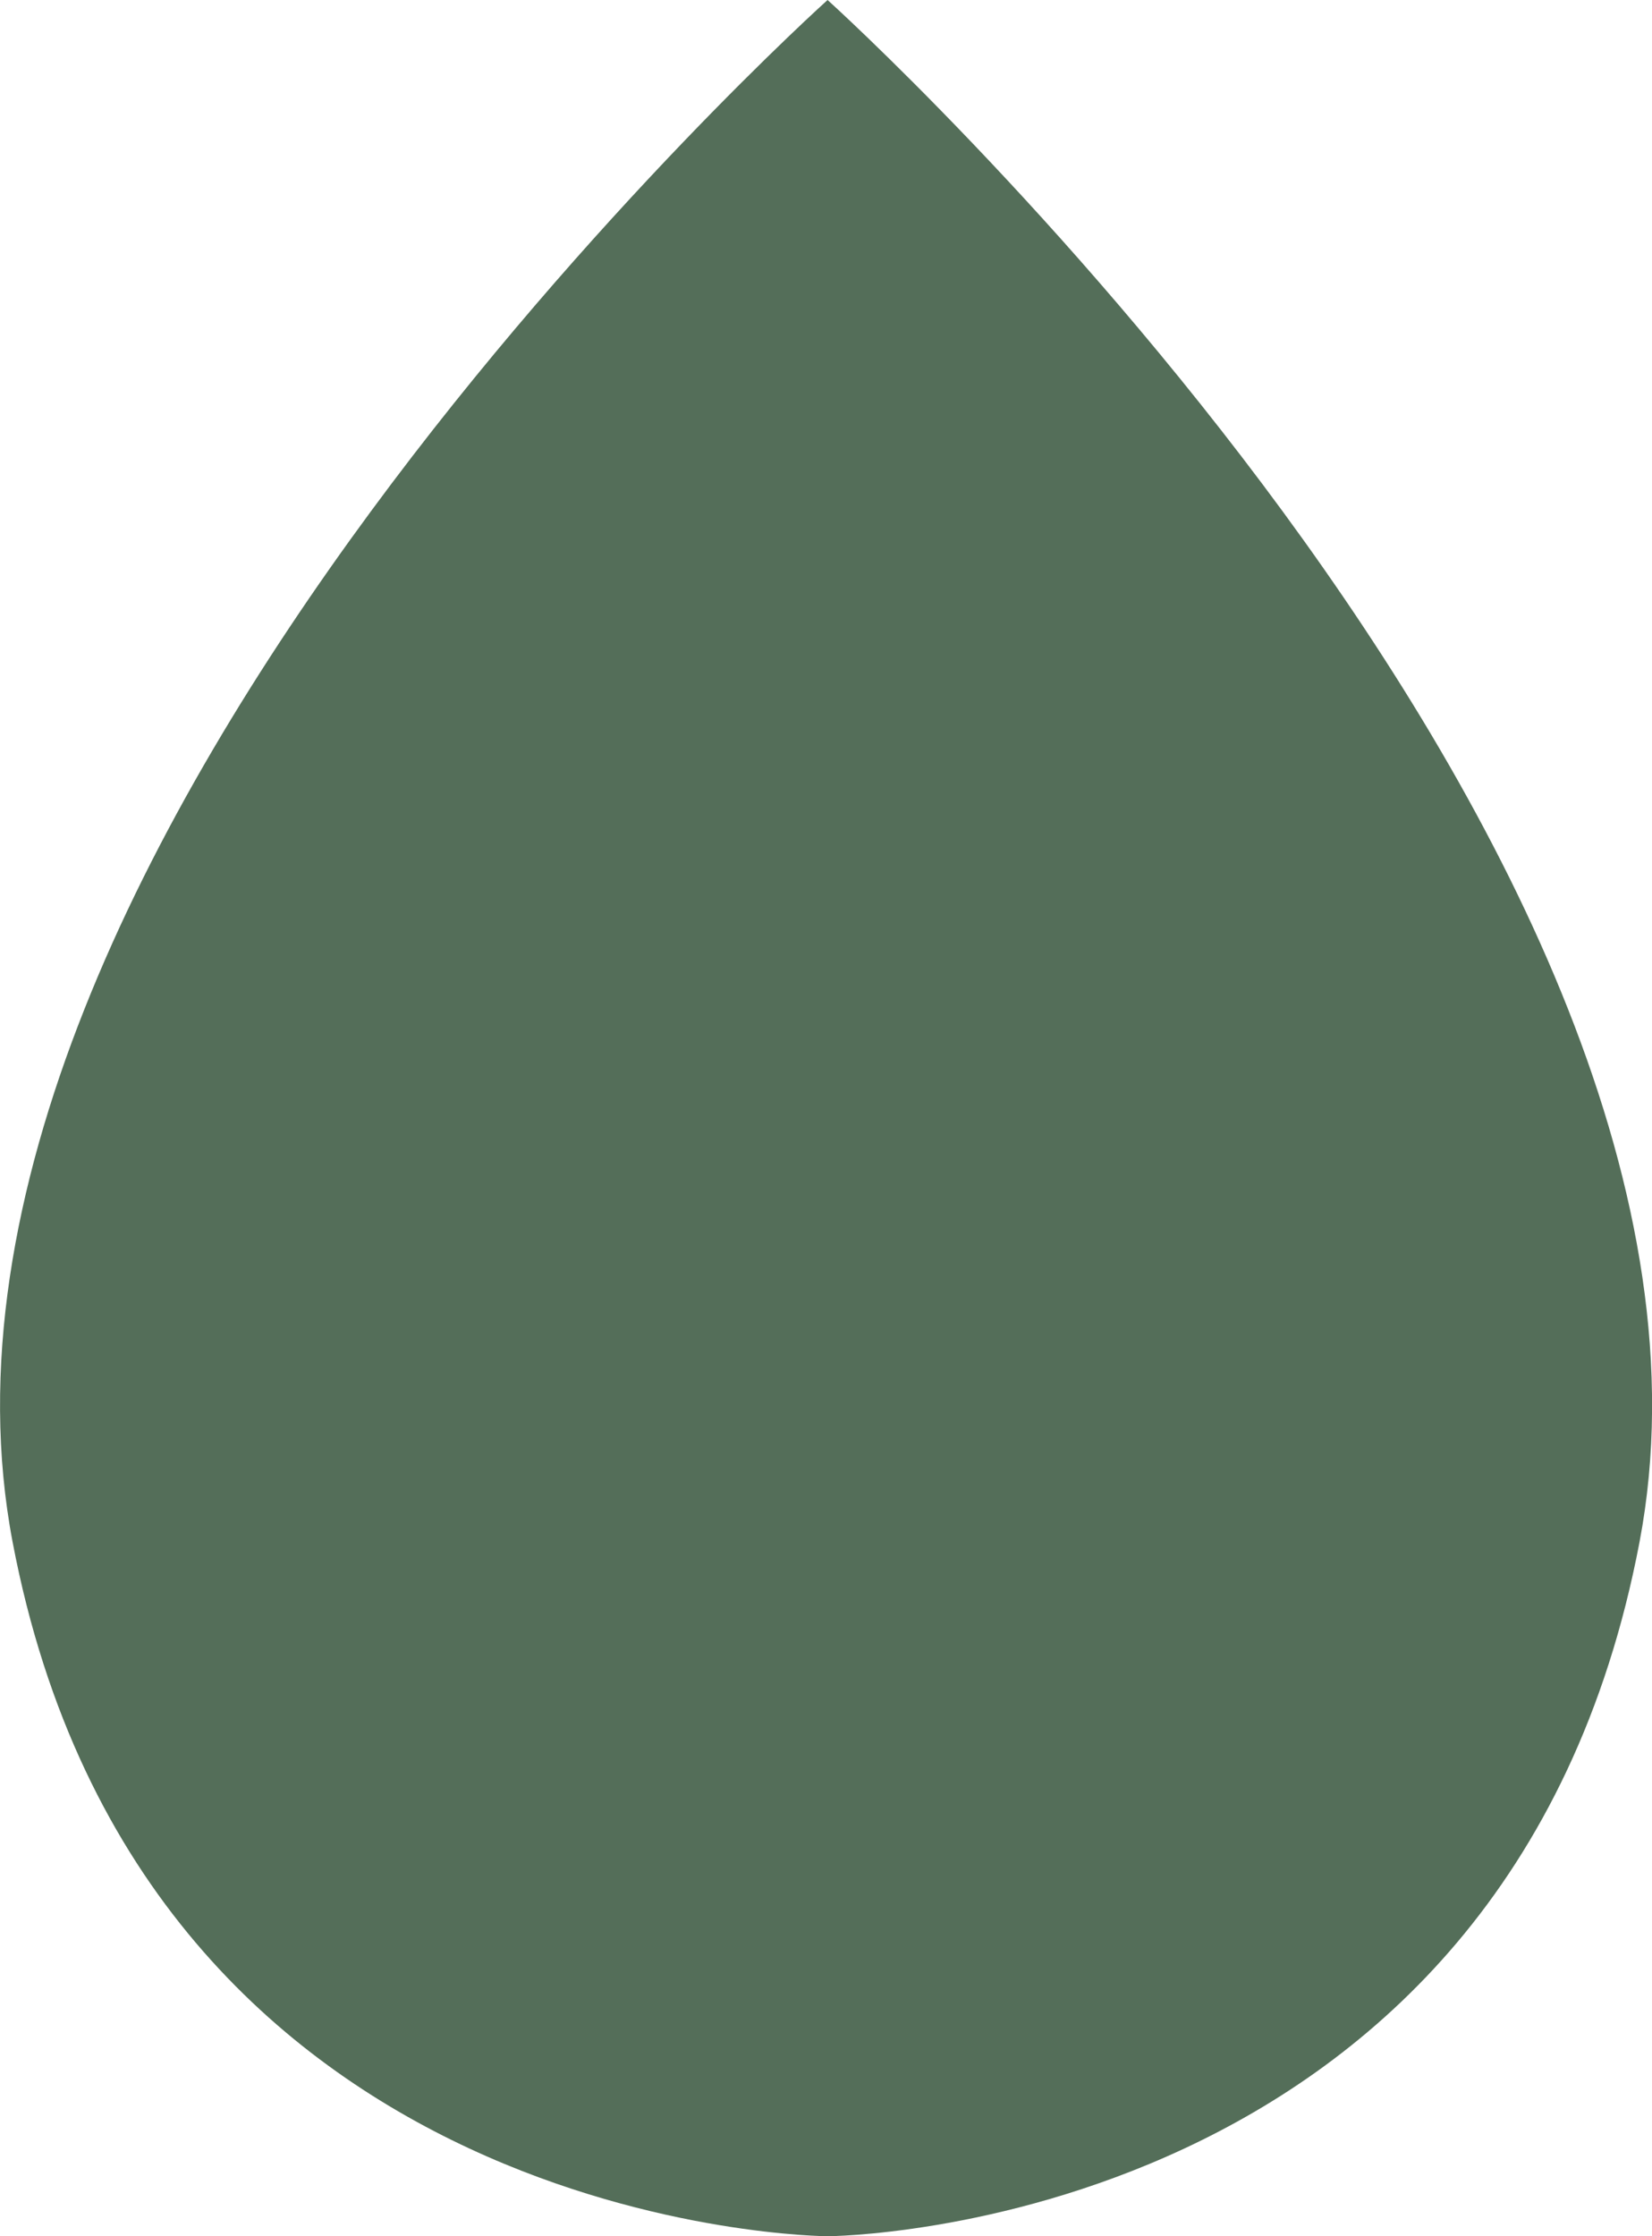 <?xml version="1.0" encoding="UTF-8"?>
<svg id="Capa_2" data-name="Capa 2" xmlns="http://www.w3.org/2000/svg" viewBox="0 0 131.15 177.49">
  <defs>
    <style>
      .cls-1 {
        fill: #546e59;
      }
    </style>
  </defs>
  <g id="Capa_1-2" data-name="Capa 1">
    <path class="cls-1" d="M65.7,0S-9.45,67.48,1,122.39c10.44,54.91,64.71,55.1,64.71,55.1,0,0,54.01-.19,64.45-55.1C140.59,67.48,65.7,0,65.7,0Z"/>
  </g>
</svg>